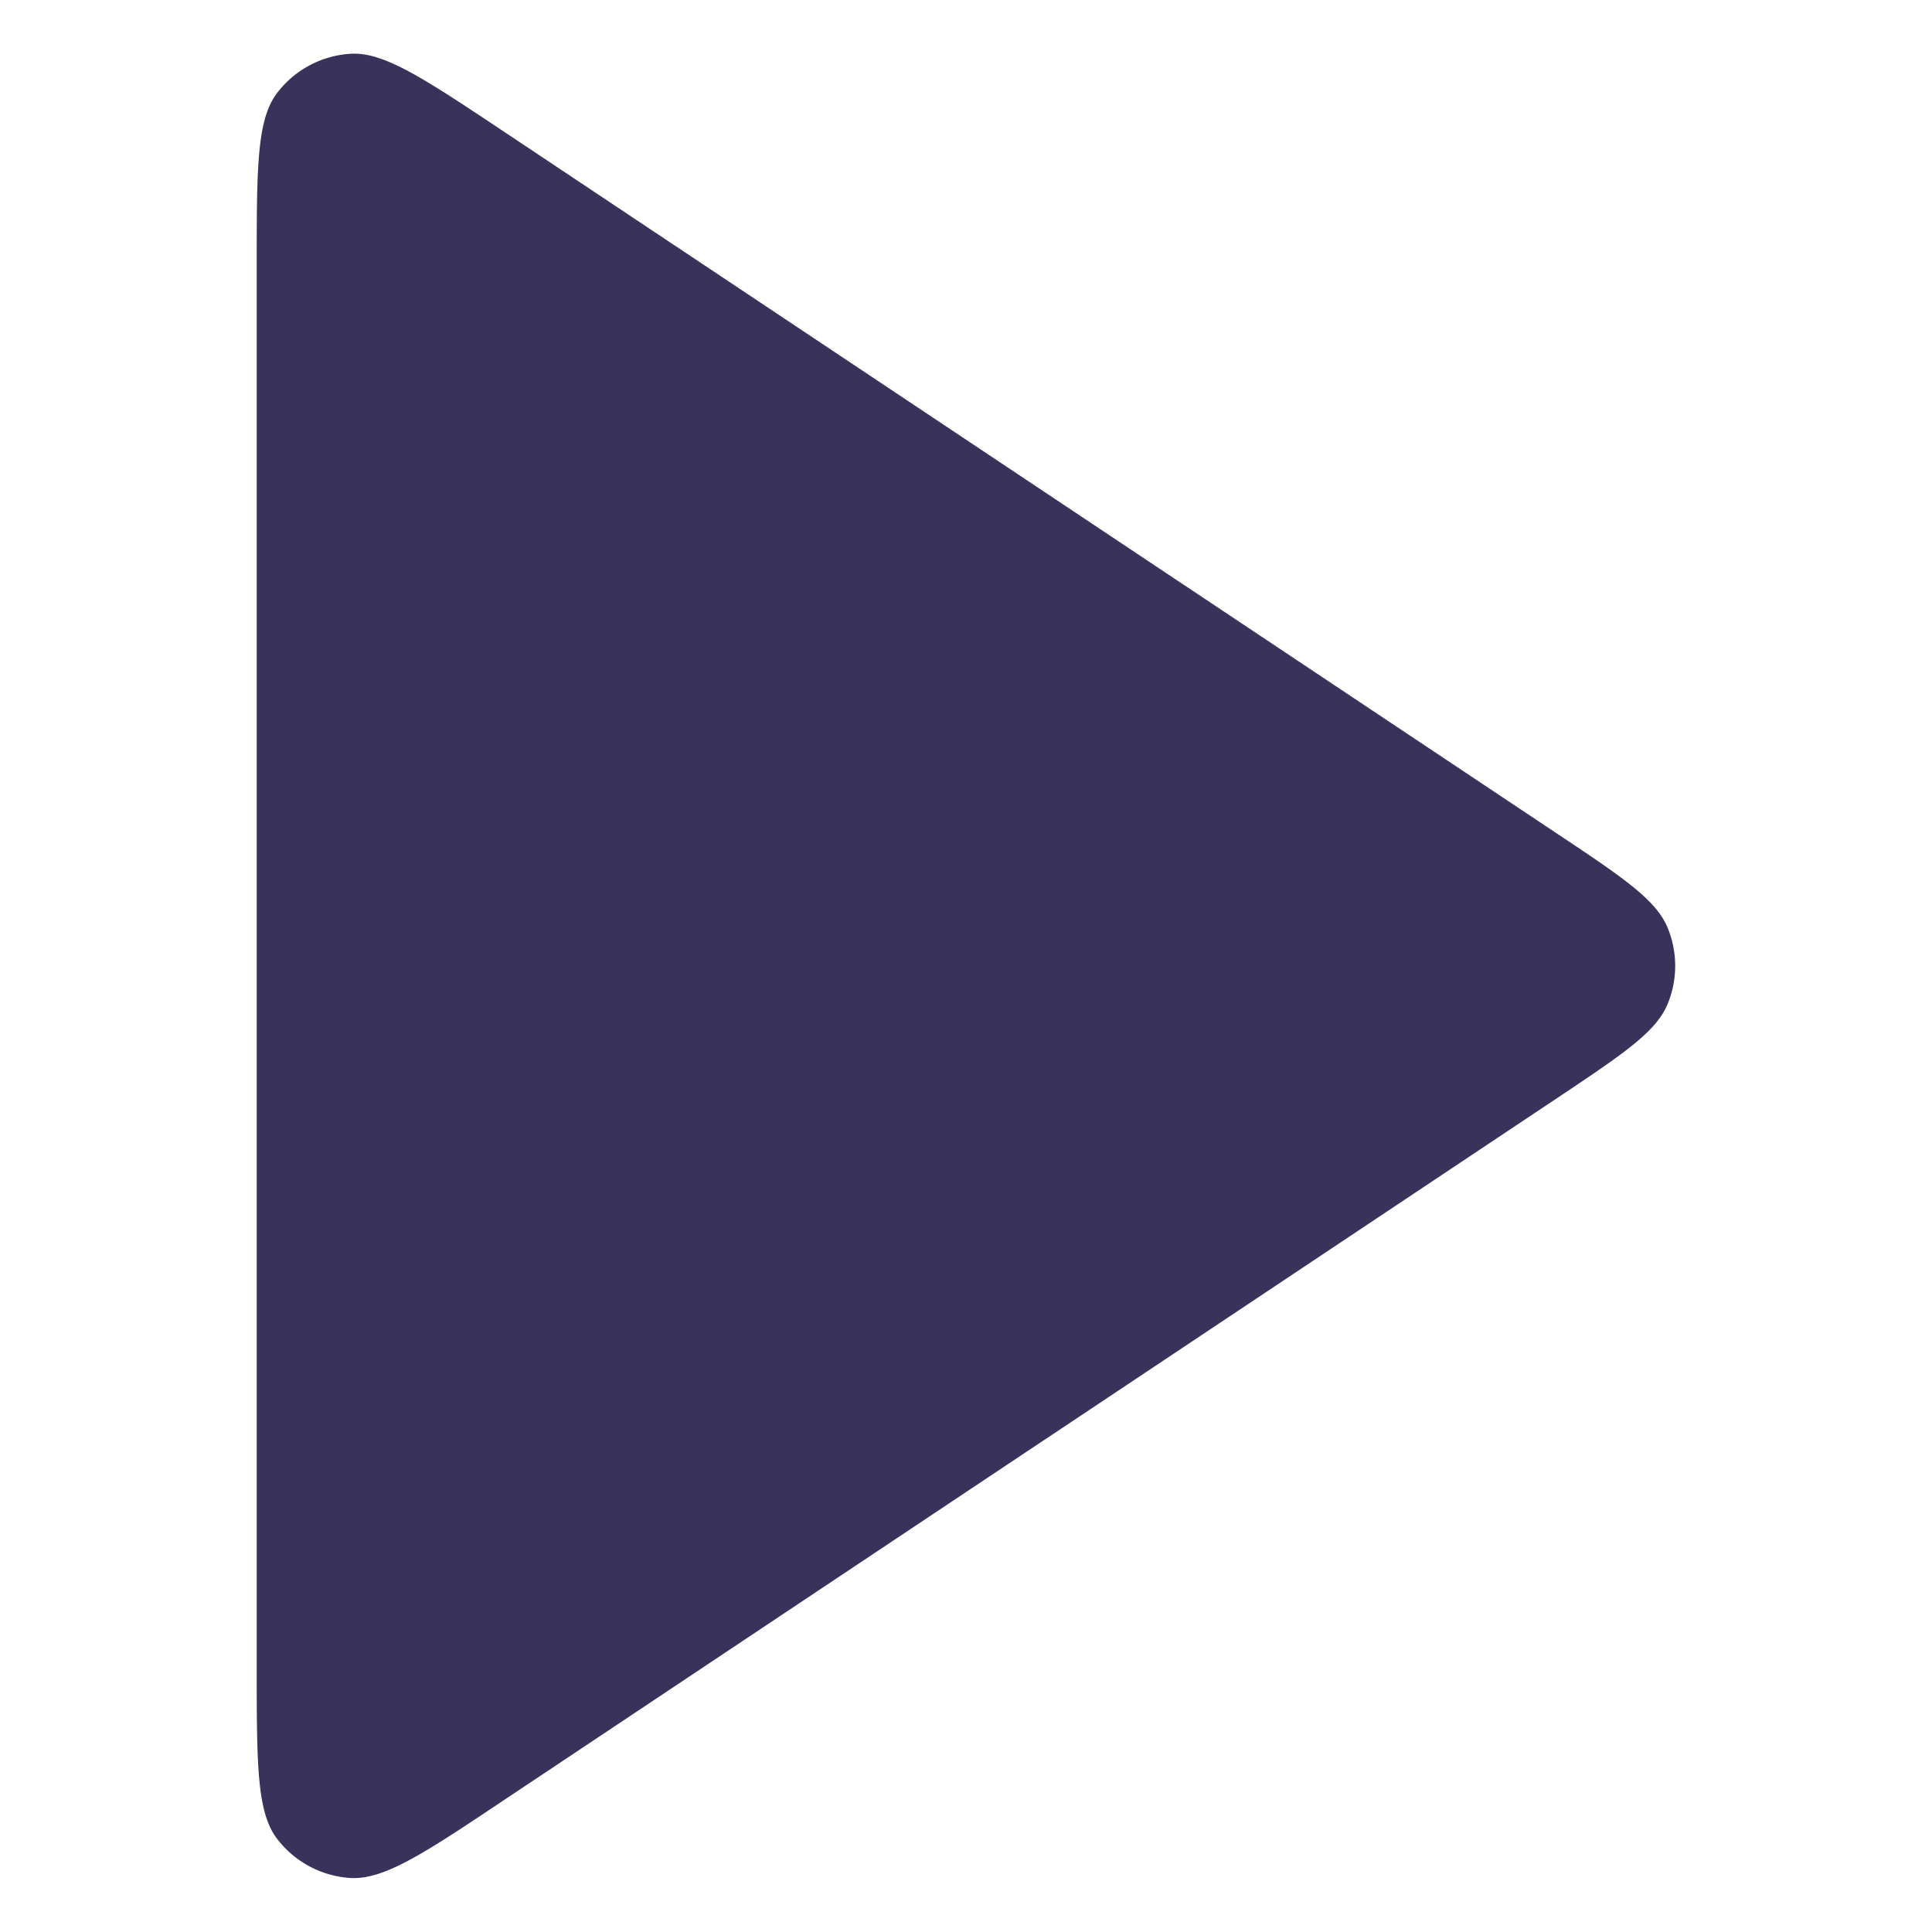 <svg xmlns="http://www.w3.org/2000/svg" xmlns:xlink="http://www.w3.org/1999/xlink" width="24" height="24" viewBox="0 0 24 24">
  <defs>
    <clipPath id="clip-path">
      <rect id="Rectangle_31976" data-name="Rectangle 31976" width="24" height="24" transform="translate(-0.286 -1.667)" fill="#39325a"/>
    </clipPath>
  </defs>
  <g id="icon_play" transform="translate(0.286 1.667)" clip-path="url(#clip-path)">
    <path id="Path_175532" data-name="Path 175532" d="M5,5.5c0-1.205,0-1.808.251-2.14a1.241,1.241,0,0,1,.916-.49c.416-.025.917.31,1.92.978l13.052,8.7c.829.552,1.243.829,1.387,1.177a1.24,1.24,0,0,1,0,.951c-.144.348-.559.624-1.387,1.177l-13.052,8.7c-1,.669-1.5,1-1.92.978a1.241,1.241,0,0,1-.916-.49C5,24.712,5,24.109,5,22.9Z" transform="translate(-2.097 -3.869)" fill="#39325a"/>
  </g>
</svg>
